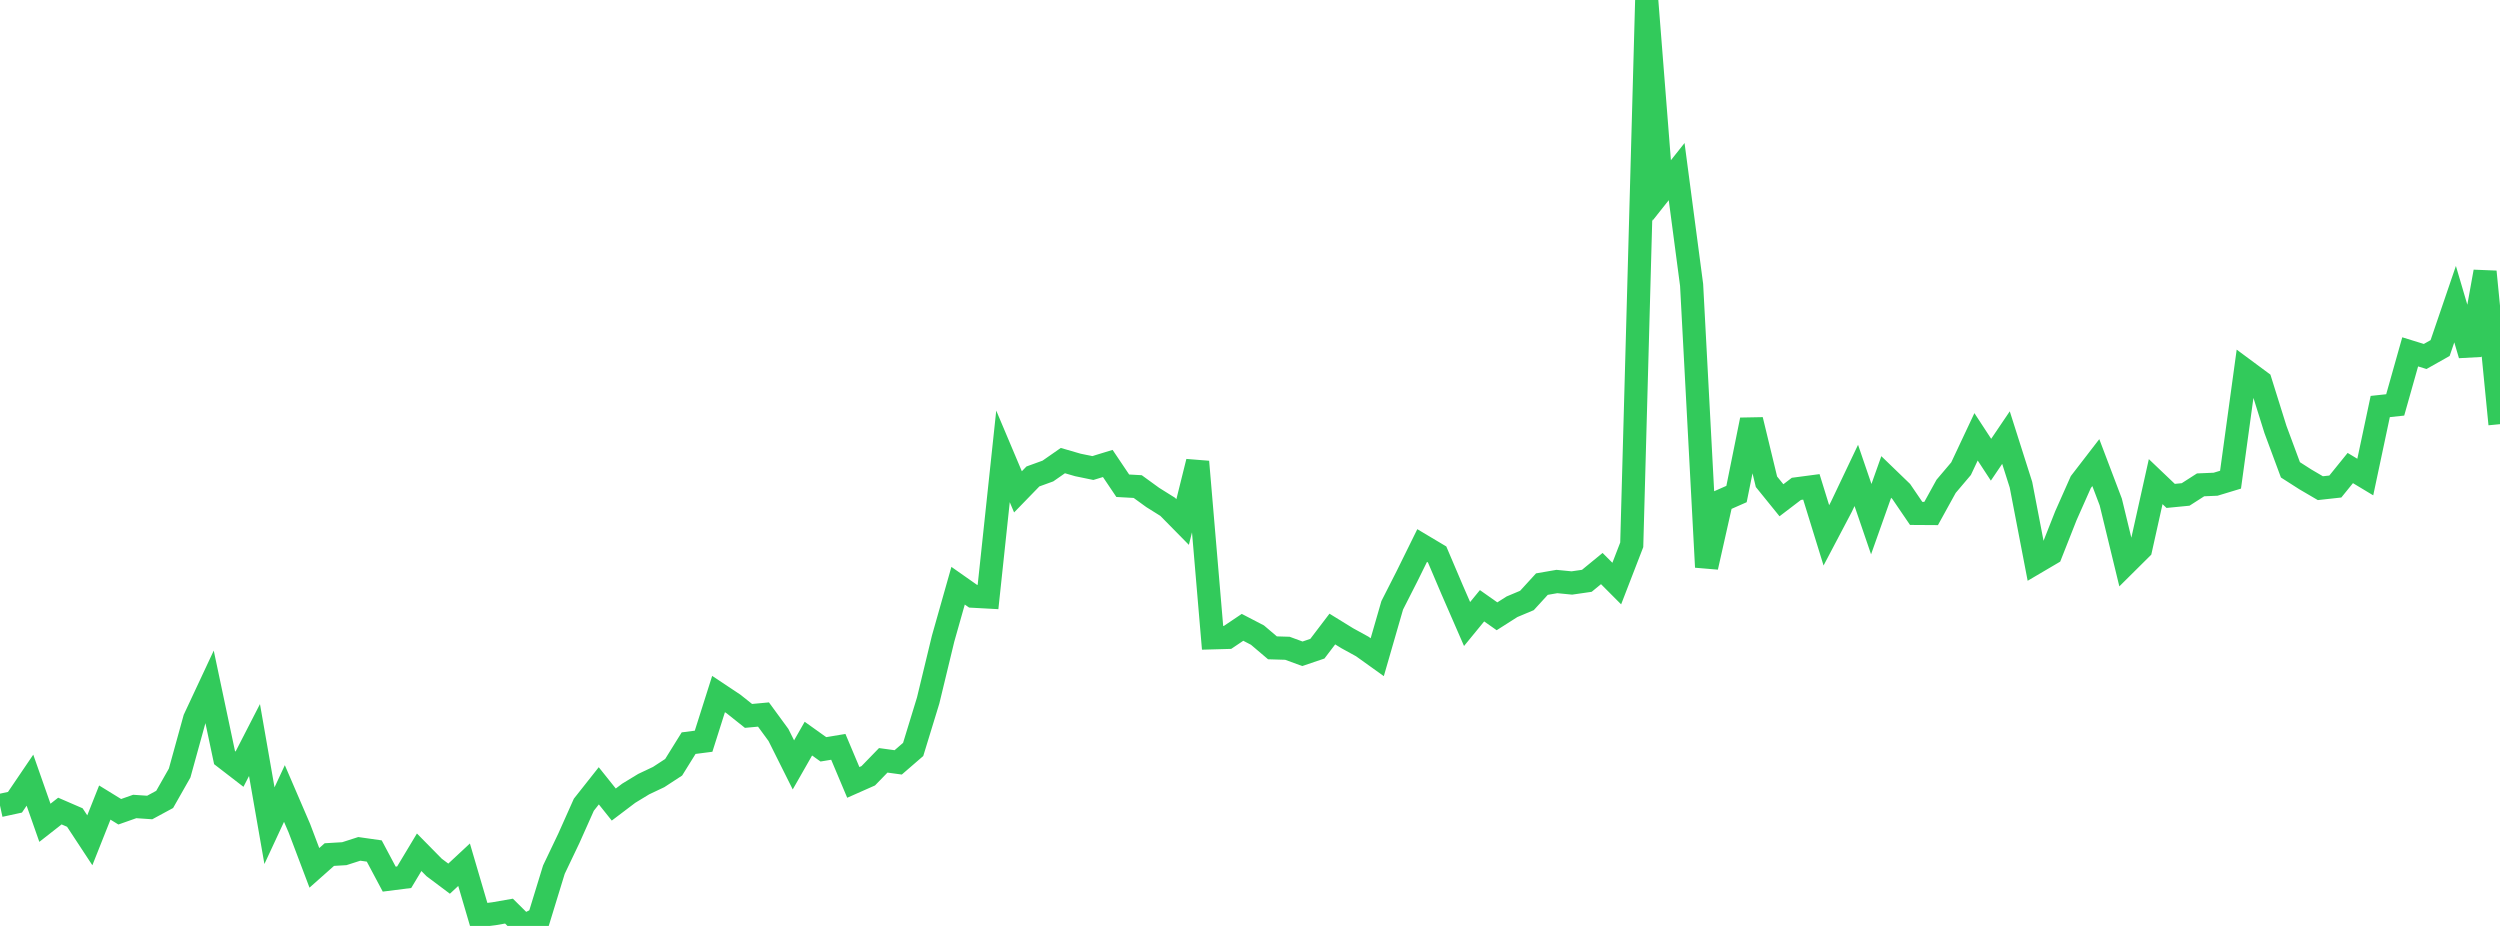 <?xml version="1.0" standalone="no"?>
<!DOCTYPE svg PUBLIC "-//W3C//DTD SVG 1.1//EN" "http://www.w3.org/Graphics/SVG/1.1/DTD/svg11.dtd">

<svg width="135" height="50" viewBox="0 0 135 50" preserveAspectRatio="none" 
  xmlns="http://www.w3.org/2000/svg"
  xmlns:xlink="http://www.w3.org/1999/xlink">


<polyline points="0.0, 43.497 0.808, 43.322 1.617, 42.129 2.425, 44.431 3.234, 43.797 4.042, 44.147 4.85, 45.376 5.659, 43.338 6.467, 43.835 7.275, 43.55 8.084, 43.605 8.892, 43.168 9.701, 41.743 10.509, 38.816 11.317, 37.088 12.126, 40.912 12.934, 41.535 13.743, 39.961 14.551, 44.587 15.359, 42.849 16.168, 44.728 16.976, 46.864 17.784, 46.147 18.593, 46.099 19.401, 45.839 20.21, 45.954 21.018, 47.473 21.826, 47.37 22.635, 46.022 23.443, 46.842 24.251, 47.448 25.06, 46.695 25.868, 49.444 26.677, 49.341 27.485, 49.2 28.293, 50.0 29.102, 49.596 29.91, 46.961 30.719, 45.266 31.527, 43.456 32.335, 42.434 33.144, 43.446 33.952, 42.834 34.76, 42.343 35.569, 41.96 36.377, 41.432 37.186, 40.13 37.994, 40.026 38.802, 37.478 39.611, 38.016 40.419, 38.659 41.228, 38.584 42.036, 39.688 42.844, 41.304 43.653, 39.886 44.461, 40.463 45.269, 40.33 46.078, 42.25 46.886, 41.892 47.695, 41.058 48.503, 41.168 49.311, 40.469 50.12, 37.828 50.928, 34.485 51.737, 31.628 52.545, 32.195 53.353, 32.239 54.162, 24.645 54.97, 26.56 55.778, 25.728 56.587, 25.435 57.395, 24.872 58.204, 25.107 59.012, 25.274 59.82, 25.027 60.629, 26.23 61.437, 26.275 62.246, 26.862 63.054, 27.368 63.862, 28.189 64.671, 24.933 65.479, 34.442 66.287, 34.42 67.096, 33.876 67.904, 34.296 68.713, 34.983 69.521, 35.007 70.329, 35.304 71.138, 35.03 71.946, 33.968 72.754, 34.466 73.563, 34.91 74.371, 35.489 75.18, 32.687 75.988, 31.098 76.796, 29.459 77.605, 29.941 78.413, 31.84 79.222, 33.697 80.03, 32.711 80.838, 33.28 81.647, 32.765 82.455, 32.425 83.263, 31.542 84.072, 31.402 84.88, 31.481 85.689, 31.364 86.497, 30.702 87.305, 31.513 88.114, 29.42 88.922, 0.0 89.731, 10.286 90.539, 9.267 91.347, 15.387 92.156, 30.624 92.964, 27.034 93.772, 26.678 94.581, 22.672 95.389, 26.015 96.198, 27.014 97.006, 26.398 97.814, 26.291 98.623, 28.909 99.431, 27.374 100.24, 25.673 101.048, 28.034 101.856, 25.757 102.665, 26.538 103.473, 27.724 104.281, 27.729 105.09, 26.262 105.898, 25.308 106.707, 23.588 107.515, 24.825 108.323, 23.63 109.132, 26.175 109.94, 30.374 110.749, 29.898 111.557, 27.851 112.365, 26.031 113.174, 24.981 113.982, 27.11 114.79, 30.44 115.599, 29.637 116.407, 26.008 117.216, 26.779 118.024, 26.7 118.832, 26.182 119.641, 26.148 120.449, 25.903 121.257, 20.01 122.066, 20.609 122.874, 23.19 123.683, 25.371 124.491, 25.888 125.299, 26.361 126.108, 26.272 126.916, 25.274 127.725, 25.761 128.533, 21.952 129.341, 21.865 130.15, 19 130.958, 19.25 131.766, 18.795 132.575, 16.424 133.383, 19.166 134.192, 14.672 135.0, 22.905" fill="none" stroke="#32ca5b" stroke-width="1.25"/>

</svg>